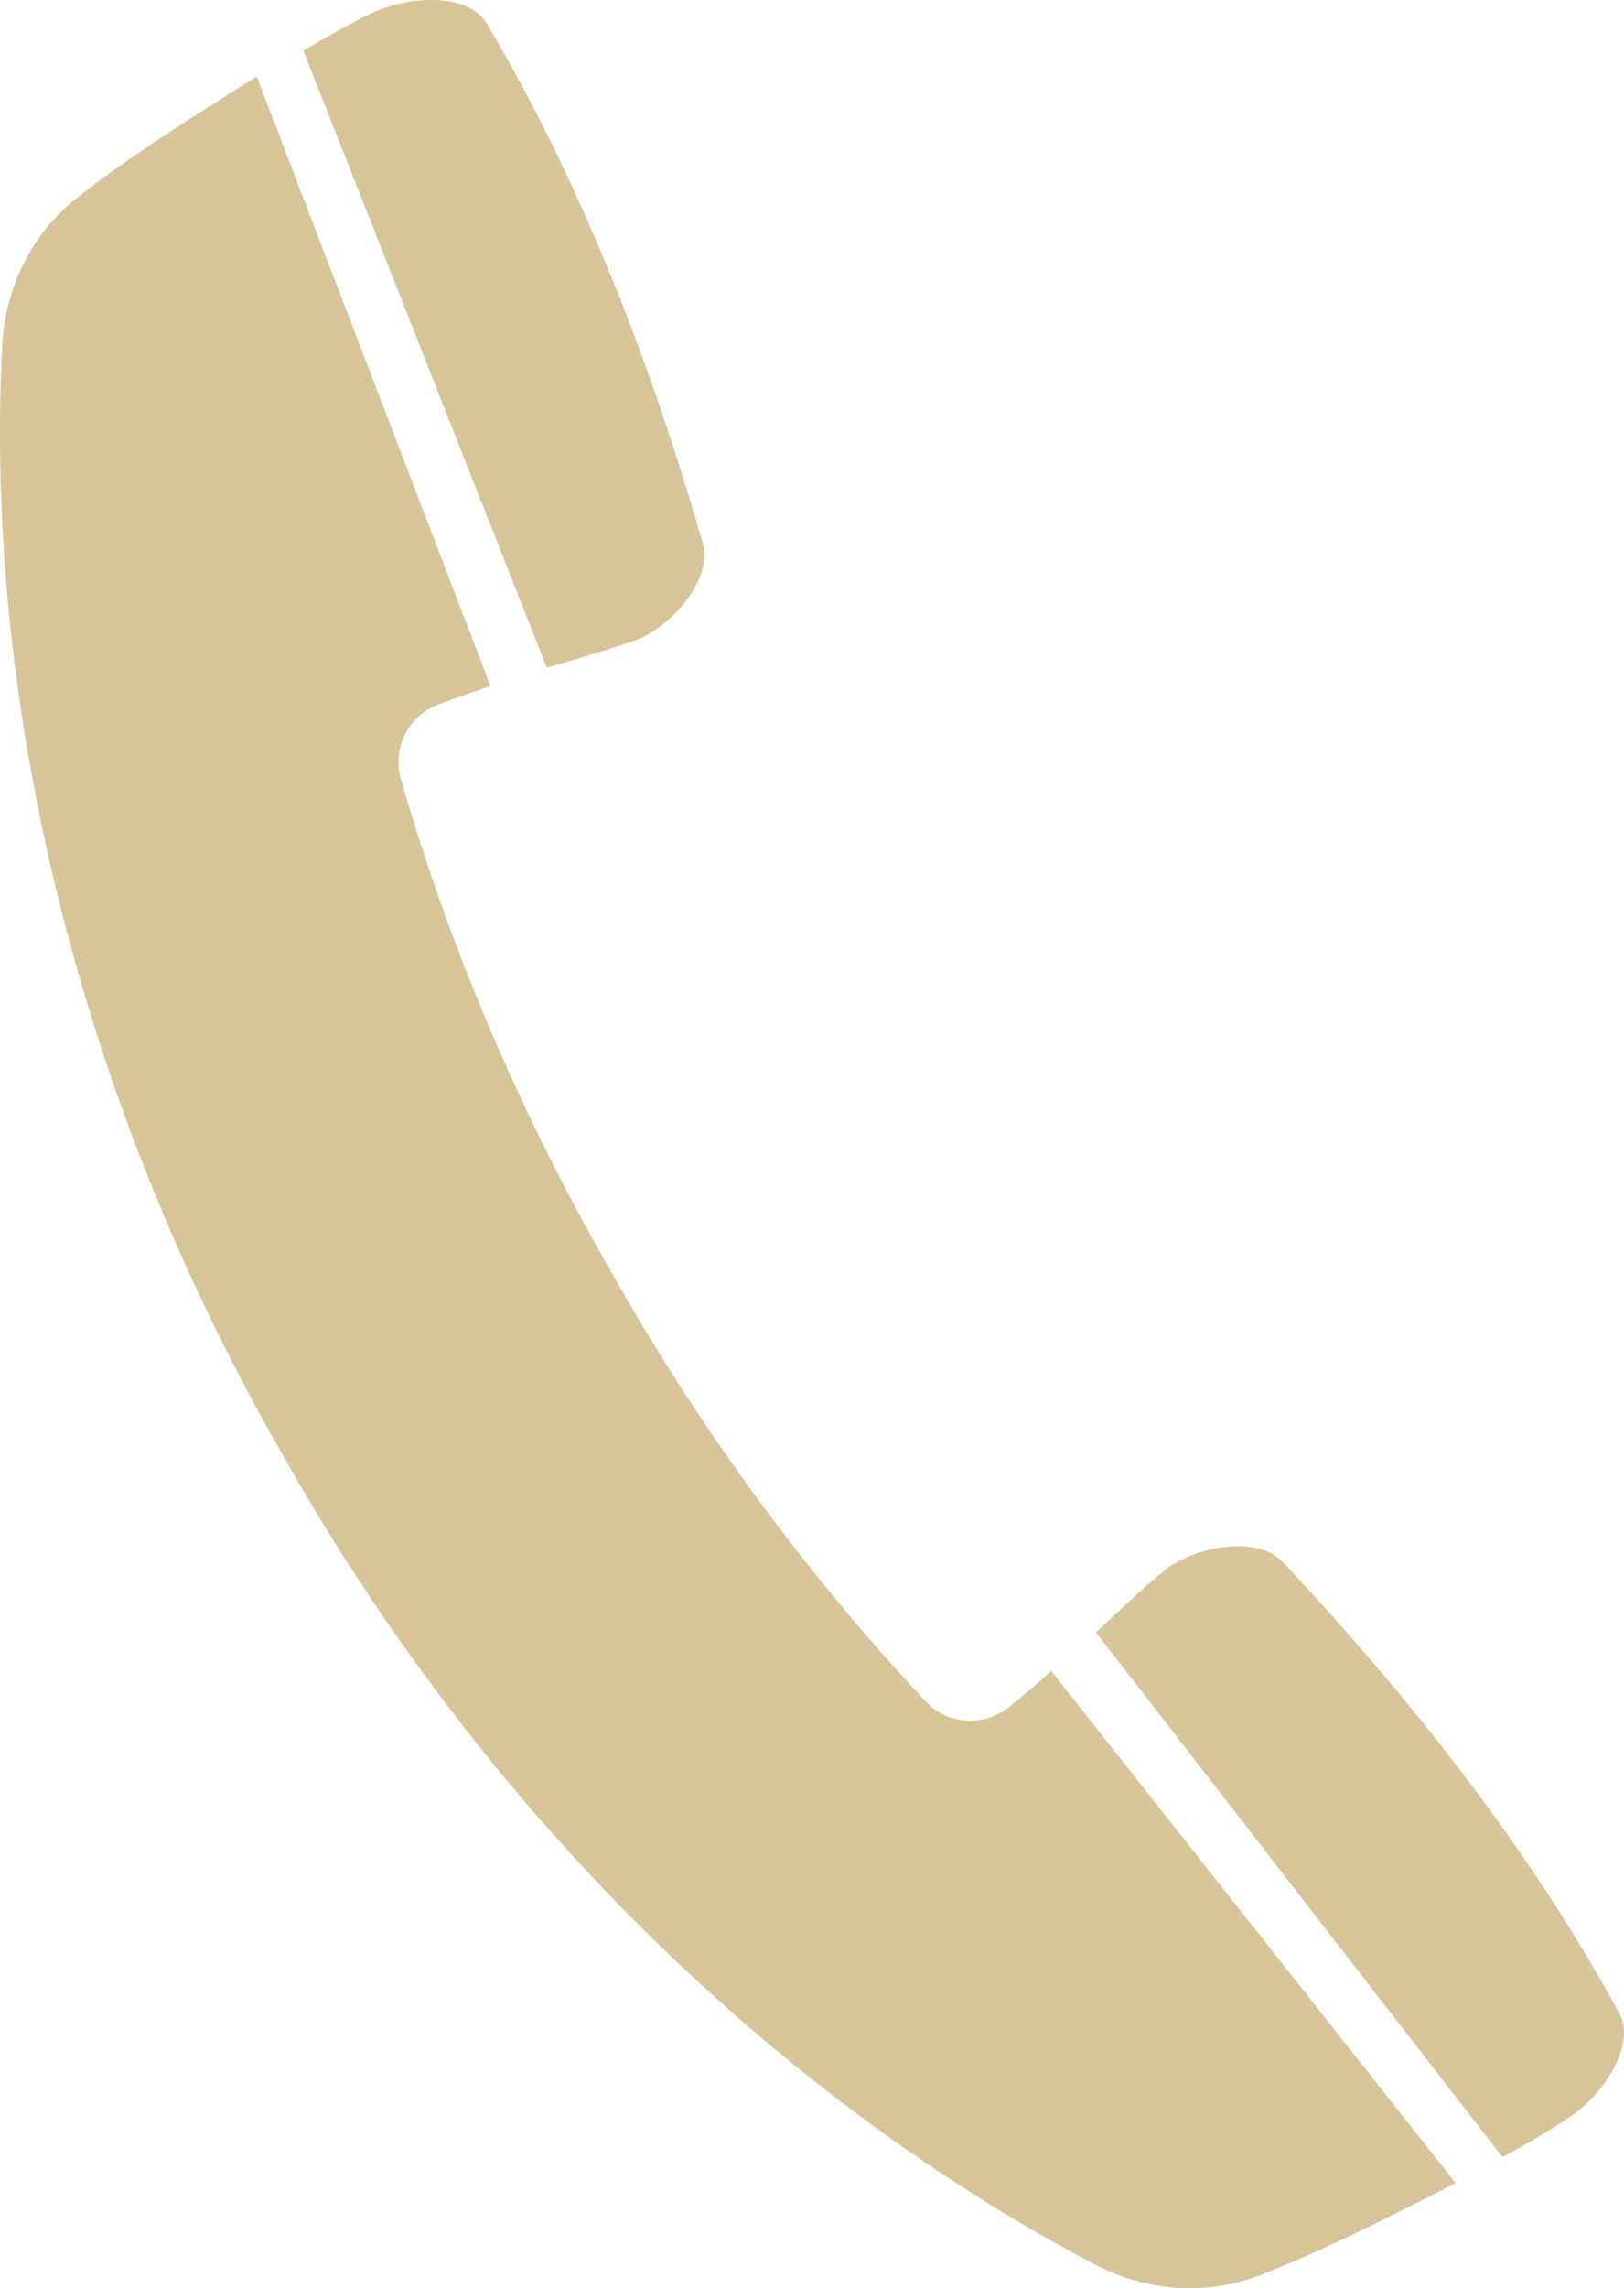 <?xml version="1.0" encoding="utf-8"?>
<!-- Generator: Adobe Illustrator 16.0.0, SVG Export Plug-In . SVG Version: 6.00 Build 0)  -->
<!DOCTYPE svg PUBLIC "-//W3C//DTD SVG 1.1//EN" "http://www.w3.org/Graphics/SVG/1.1/DTD/svg11.dtd">
<svg version="1.1" id="_x2014_ŽÓť_x5F_1" xmlns="http://www.w3.org/2000/svg" xmlns:xlink="http://www.w3.org/1999/xlink"
	 x="0px" y="0px" width="560.02px" height="788.793px" viewBox="1513.943 1111.179 560.02 788.793"
	 enable-background="new 1513.943 1111.179 560.02 788.793" xml:space="preserve">
<g>
	<path fill="#D8C499" d="M1732.652,1332.093c12.467-4.418,27.301-21.146,23.671-33.613
		c-13.414-46.396-36.454-115.201-74.486-179.114c-6.628-11.204-27.775-9.311-39.453-3.787c-5.207,2.367-19.726,10.415-23.829,13.098
		l83.955,212.727C1707.718,1339.826,1723.972,1335.091,1732.652,1332.093z"/>
	<path fill="#D8C499" d="M2072.257,1805.048c-35.507-65.333-83.007-120.25-115.99-155.442c-8.837-9.468-30.93-5.208-41.03,3.156
		c-7.102,5.839-19.411,17.359-23.356,21.147l140.135,180.849c4.577-2.209,18.779-10.573,23.356-13.887
		C2066.103,1833.77,2078.57,1816.568,2072.257,1805.048z"/>
	<path fill="#D8C499" d="M1861.898,1699.631c-8.68,6.944-21.147,6.155-28.722-1.894c-39.61-42.293-76.064-91.056-107.152-145.816
		c-0.474-0.947-1.105-1.894-1.578-2.841c-0.474-0.947-1.105-1.894-1.578-2.683c-31.089-54.602-54.603-110.94-70.699-166.646
		c-2.998-10.731,2.525-21.778,12.94-25.723c7.575-2.841,13.256-4.734,17.99-6.313l-80.641-210.203
		c-21.304,13.572-43.713,27.301-62.492,42.293c-15.149,12.151-24.145,30.457-25.25,50.183
		c-6.154,119.62,24.303,255.81,95.317,380.321c0.474,0.947,1.104,1.894,1.578,2.683c0.473,0.947,0.947,1.894,1.578,2.84
		c70.856,124.512,172.328,220.302,278.376,276.009c17.517,9.152,37.874,10.73,56.022,3.945
		c22.566-8.522,45.765-20.674,68.331-32.036l-139.503-176.589C1872.787,1690.636,1868.21,1694.582,1861.898,1699.631z"/>
</g>
</svg>
